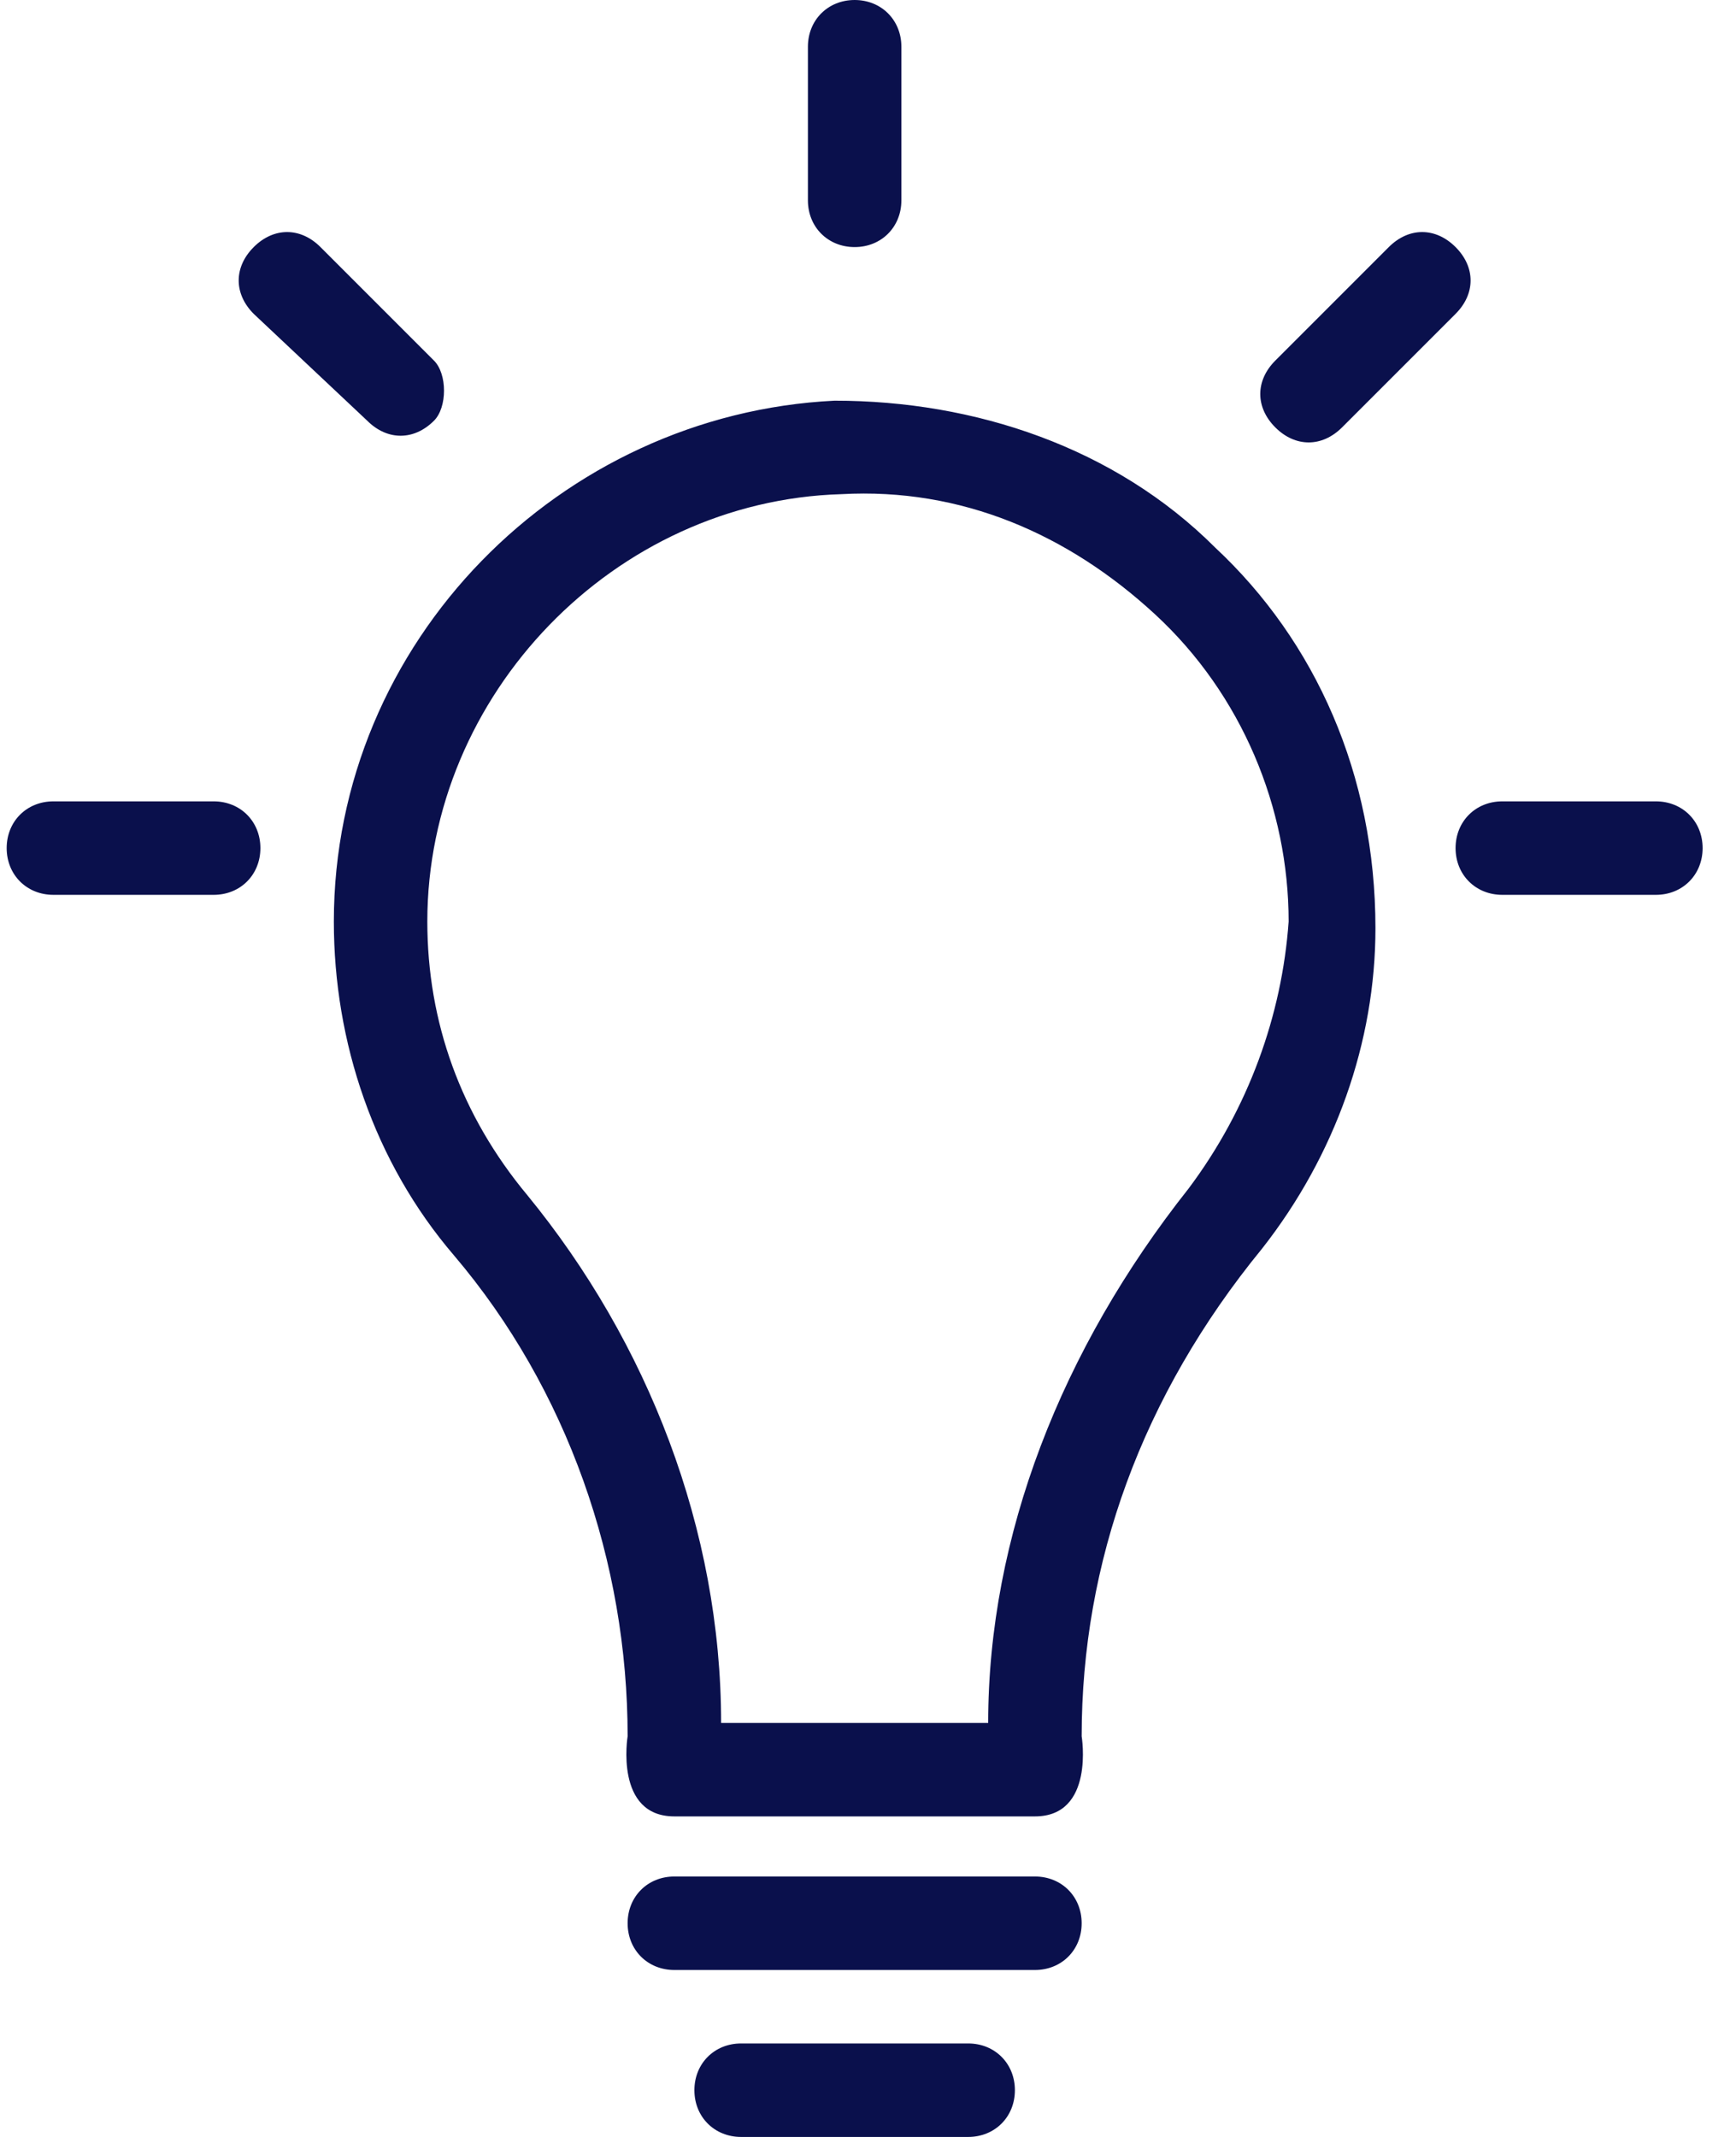 <?xml version="1.0" encoding="utf-8"?>
<!-- Generator: Adobe Illustrator 22.1.0, SVG Export Plug-In . SVG Version: 6.00 Build 0)  -->
<svg version="1.1" id="Layer_1" xmlns="http://www.w3.org/2000/svg" xmlns:xlink="http://www.w3.org/1999/xlink" x="0px" y="0px"
	 viewBox="0 0 26 32" style="enable-background:new 0 0 26 32;" xml:space="preserve">
<style type="text/css">
	.st0{fill:#0A104C;}
</style>
<path id="light-bulb" class="st0" d="M18.2,8.2c-1.5-1.5-3.6-2.2-5.7-2.2C8.4,6.2,5,9.6,5,13.8c0,1.8,0.6,3.6,1.8,5
	c1.7,2,2.6,4.6,2.6,7.2c0,0-0.2,1.2,0.7,1.2h5.4c0.9,0,0.7-1.2,0.7-1.2c0-2.6,0.9-5.1,2.7-7.3c1.1-1.4,1.7-3.1,1.7-4.8
	C20.6,11.6,19.7,9.6,18.2,8.2z M17.8,17.8c-1.9,2.4-3,5.2-3,8h-4c0-2.9-1.1-5.7-2.9-7.9c-1-1.2-1.5-2.6-1.5-4.1
	c0-3.4,2.8-6.3,6.2-6.4c1.8-0.1,3.4,0.6,4.7,1.8c1.3,1.2,2,2.9,2,4.6C19.2,15.2,18.7,16.6,17.8,17.8z M21.8,3.7c0.3,0.3,0.3,0.7,0,1
	l-1.7,1.7c-0.3,0.3-0.7,0.3-1,0c-0.3-0.3-0.3-0.7,0-1l1.7-1.7C21.1,3.4,21.5,3.4,21.8,3.7z M15.5,28.1c0.4,0,0.7,0.3,0.7,0.7
	s-0.3,0.7-0.7,0.7h-5.4c-0.4,0-0.7-0.3-0.7-0.7c0-0.4,0.3-0.7,0.7-0.7H15.5z M14.5,30.6c0.4,0,0.7,0.3,0.7,0.7
	c0,0.4-0.3,0.7-0.7,0.7h-3.4c-0.4,0-0.7-0.3-0.7-0.7c0-0.4,0.3-0.7,0.7-0.7H14.5z M12.8,3.7c-0.4,0-0.7-0.3-0.7-0.7V0.7
	c0-0.4,0.3-0.7,0.7-0.7s0.7,0.3,0.7,0.7V3C13.5,3.4,13.2,3.7,12.8,3.7z M6.5,6.3c-0.3,0.3-0.7,0.3-1,0L3.8,4.7c-0.3-0.3-0.3-0.7,0-1
	c0.3-0.3,0.7-0.3,1,0l1.7,1.7C6.7,5.6,6.7,6.1,6.5,6.3z M24.8,12c0.4,0,0.7,0.3,0.7,0.7s-0.3,0.7-0.7,0.7h-2.3
	c-0.4,0-0.7-0.3-0.7-0.7s0.3-0.7,0.7-0.7H24.8z M3.2,12c0.4,0,0.7,0.3,0.7,0.7s-0.3,0.7-0.7,0.7H0.8c-0.4,0-0.7-0.3-0.7-0.7
	S0.4,12,0.8,12H3.2z"/>
</svg>
